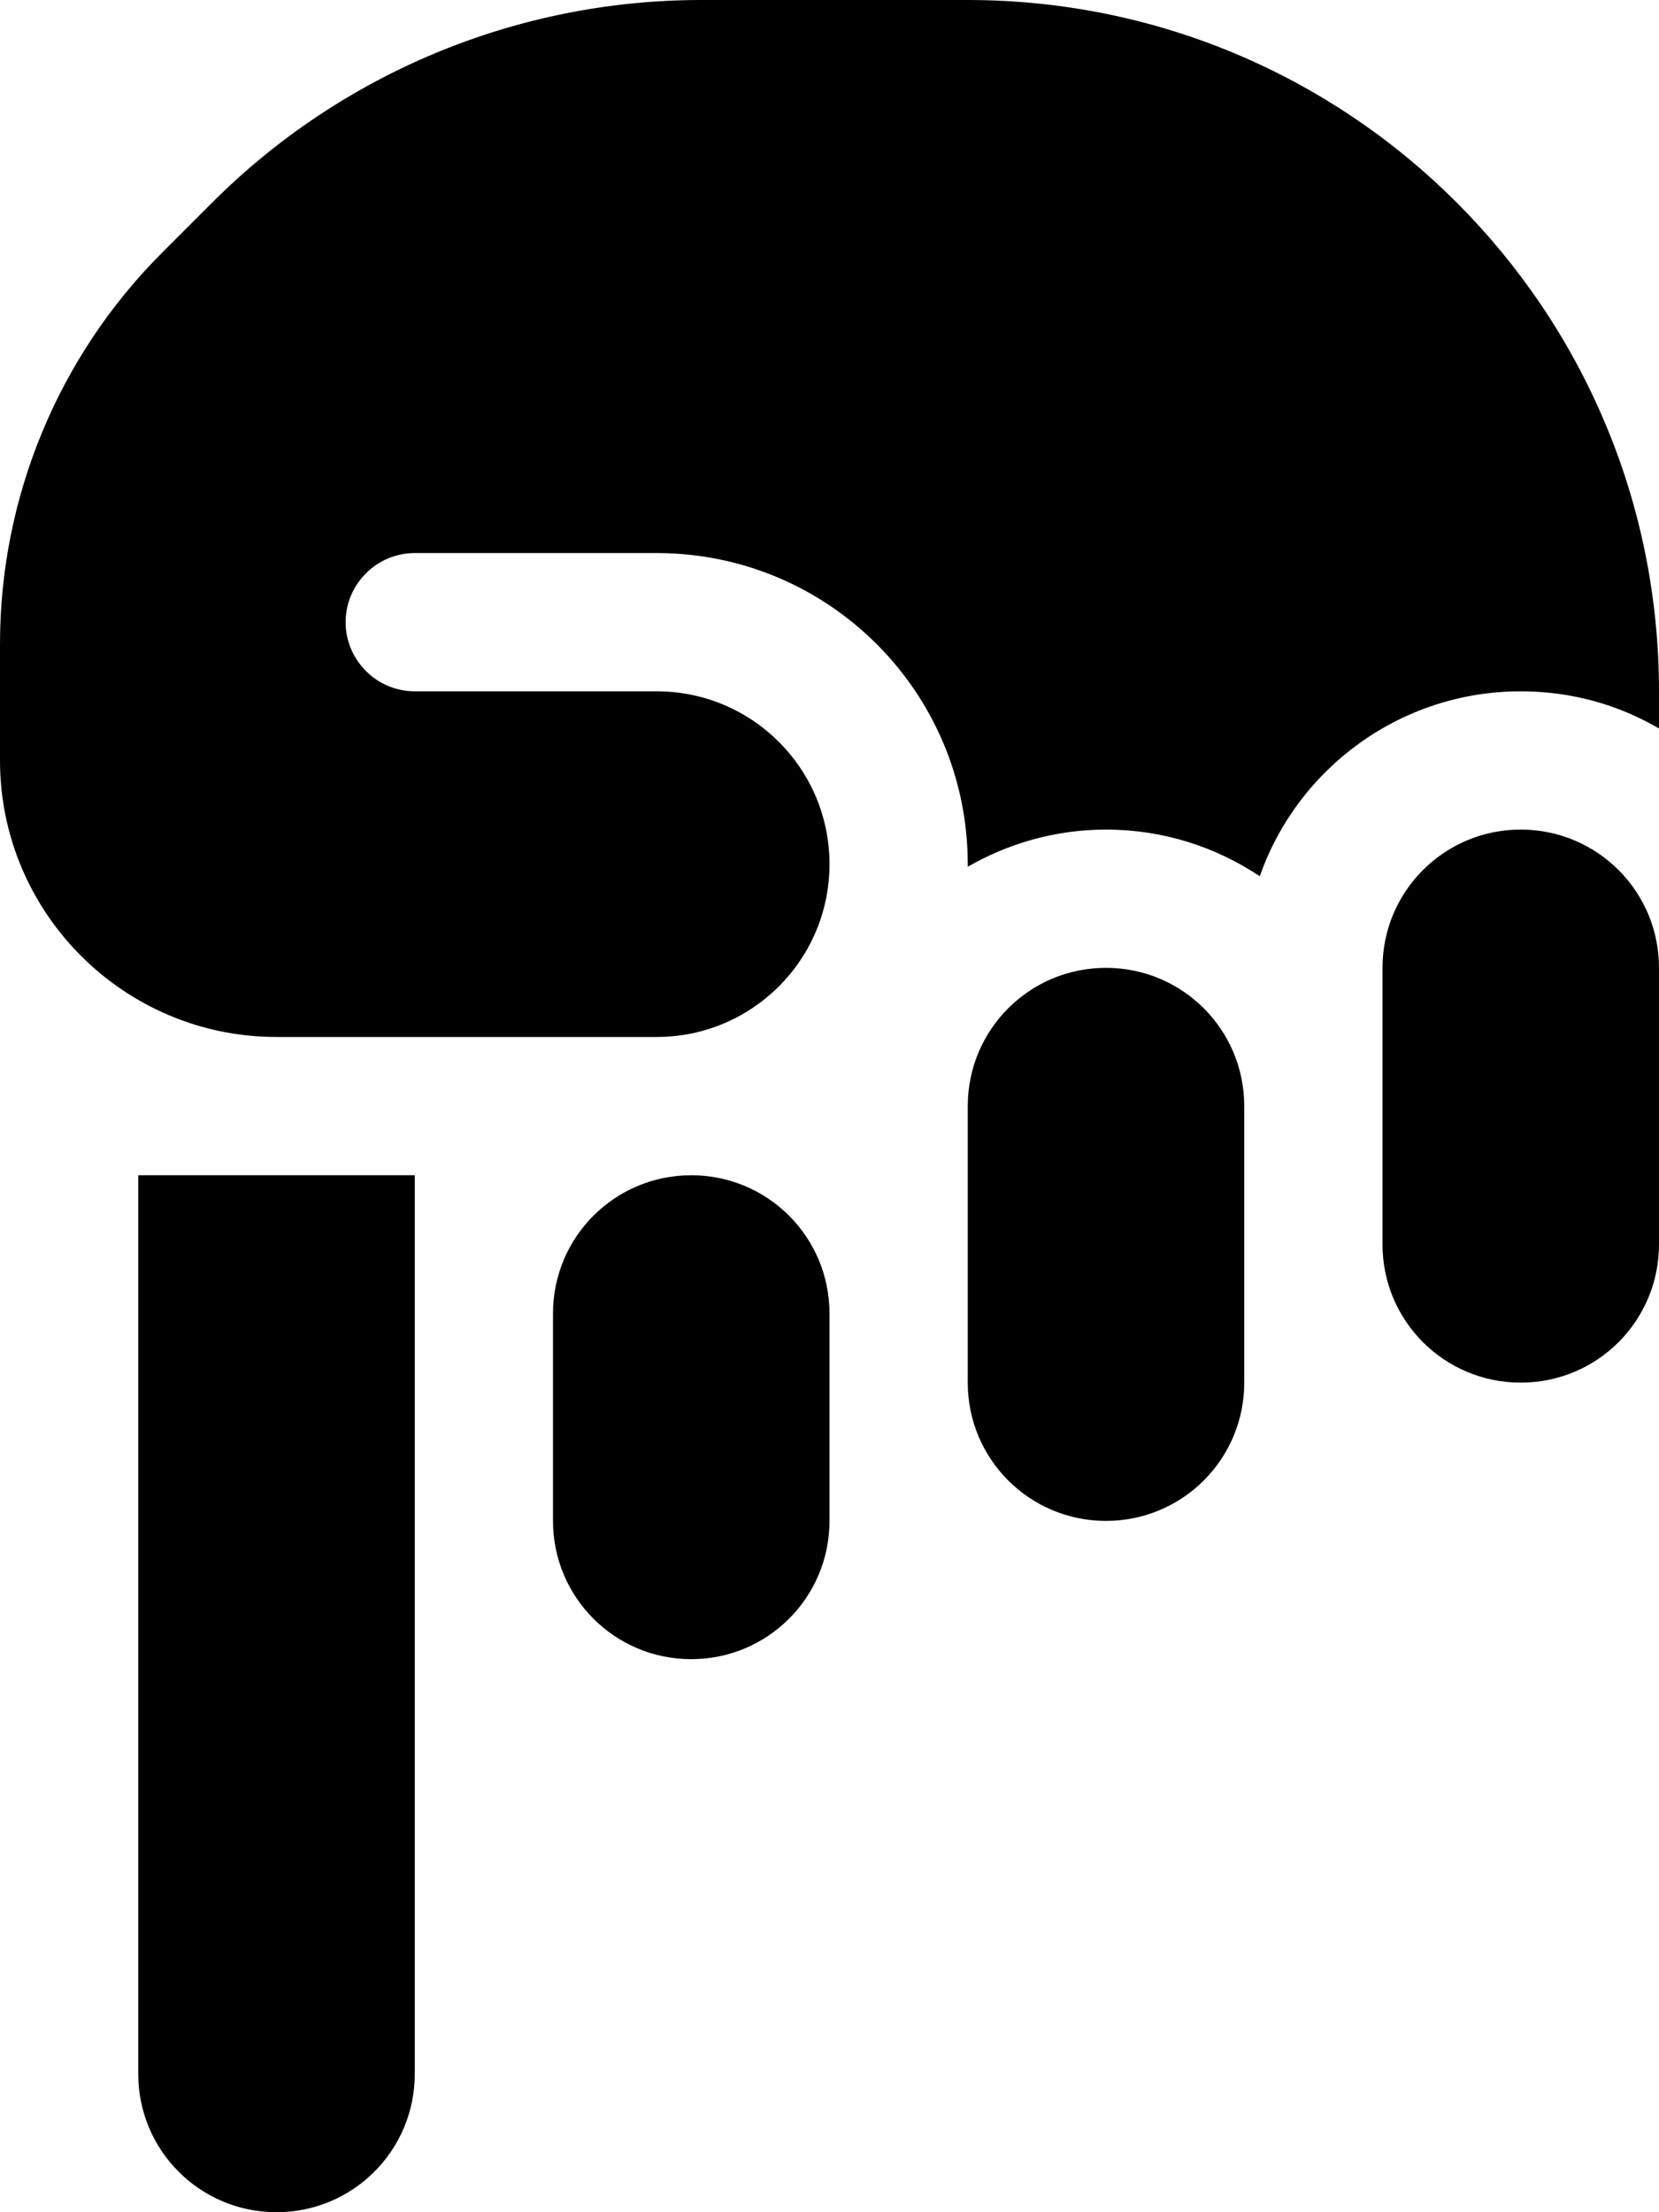 <svg xmlns="http://www.w3.org/2000/svg" viewBox="0 0 384 512"><!--! Font Awesome Free 6.4.0 by @fontawesome - https://fontawesome.com License - https://fontawesome.com/license/free (Icons: CC BY 4.0, Fonts: SIL OFL 1.1, Code: MIT License) Copyright 2023 Fonticons, Inc.--><path d="M32 480c0 17.7 14.3 32 32 32s32-14.3 32-32V272H32v208zm192-160c0 17.7 14.3 32 32 32s32-14.3 32-32v-64c0-17.7-14.3-32-32-32s-32 14.3-32 32v64zm-64 64c17.7 0 32-14.3 32-32v-48c0-17.7-14.3-32-32-32s-32 14.3-32 32v48c0 17.7 14.3 32 32 32zm160-96c0 17.7 14.3 32 32 32s32-14.3 32-32v-64c0-17.7-14.3-32-32-32s-32 14.3-32 32v64zm-96-88v.6c9.4-5.4 20.3-8.6 32-8.6 13.2 0 25.4 4 35.6 10.8 8.7-24.9 32.5-42.8 60.4-42.8 11.7 0 22.6 3.1 32 8.6V160C384 71.6 312.4 0 224 0h-61.7C119.8 0 79.1 16.9 49.1 46.9L37.5 58.5C13.5 82.5 0 115.1 0 149v27c0 35.3 28.7 64 64 64h88c22.1 0 40-17.9 40-40s-17.9-40-40-40H96c-8.8 0-16-7.2-16-16s7.2-16 16-16h56c39.8 0 72 32.2 72 72z"/></svg>